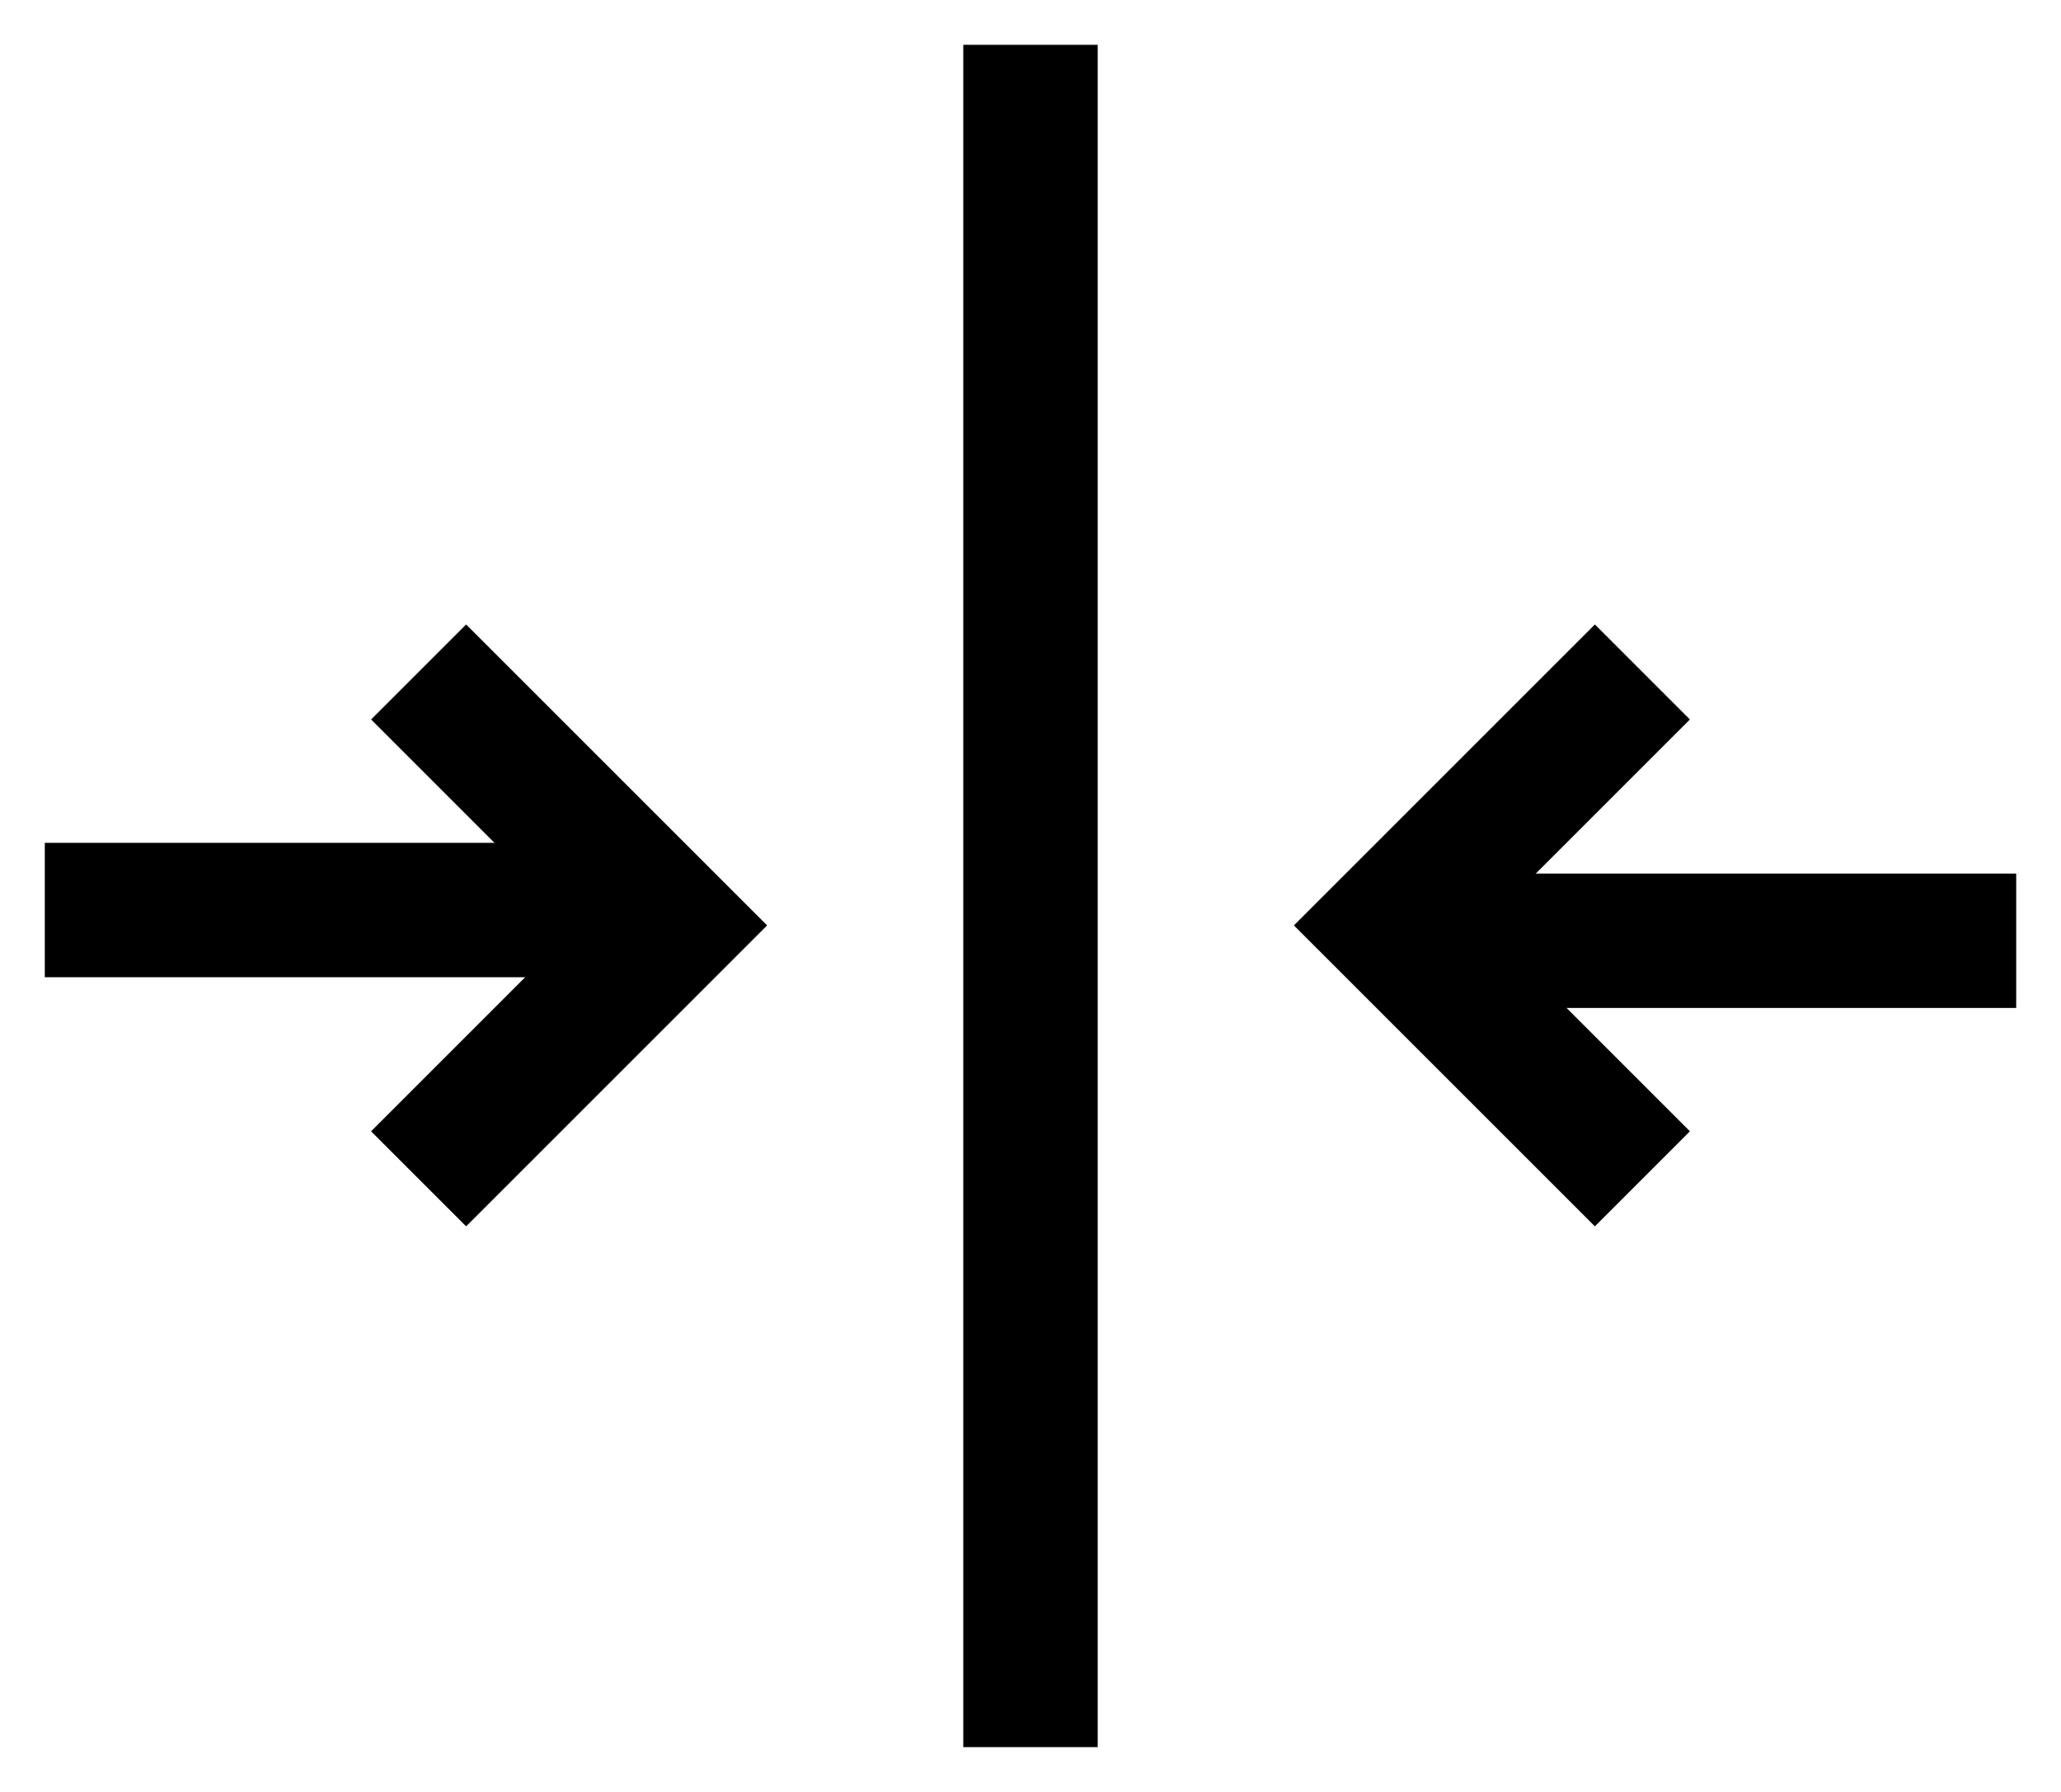 <svg width="46" height="40" viewBox="0 0 46 40" fill="none" xmlns="http://www.w3.org/2000/svg">
<path d="M36.657 26.314L31 20.657L36.657 15" stroke="black" stroke-width="3"/>
<path d="M9.343 15L15 20.657L9.343 26.314" stroke="black" stroke-width="3"/>
<path d="M33 21H45" stroke="black" stroke-width="3"/>
<path d="M13 20.314L1 20.314" stroke="black" stroke-width="3"/>
<path d="M23 39L23 1" stroke="black" stroke-width="3"/>
</svg>
